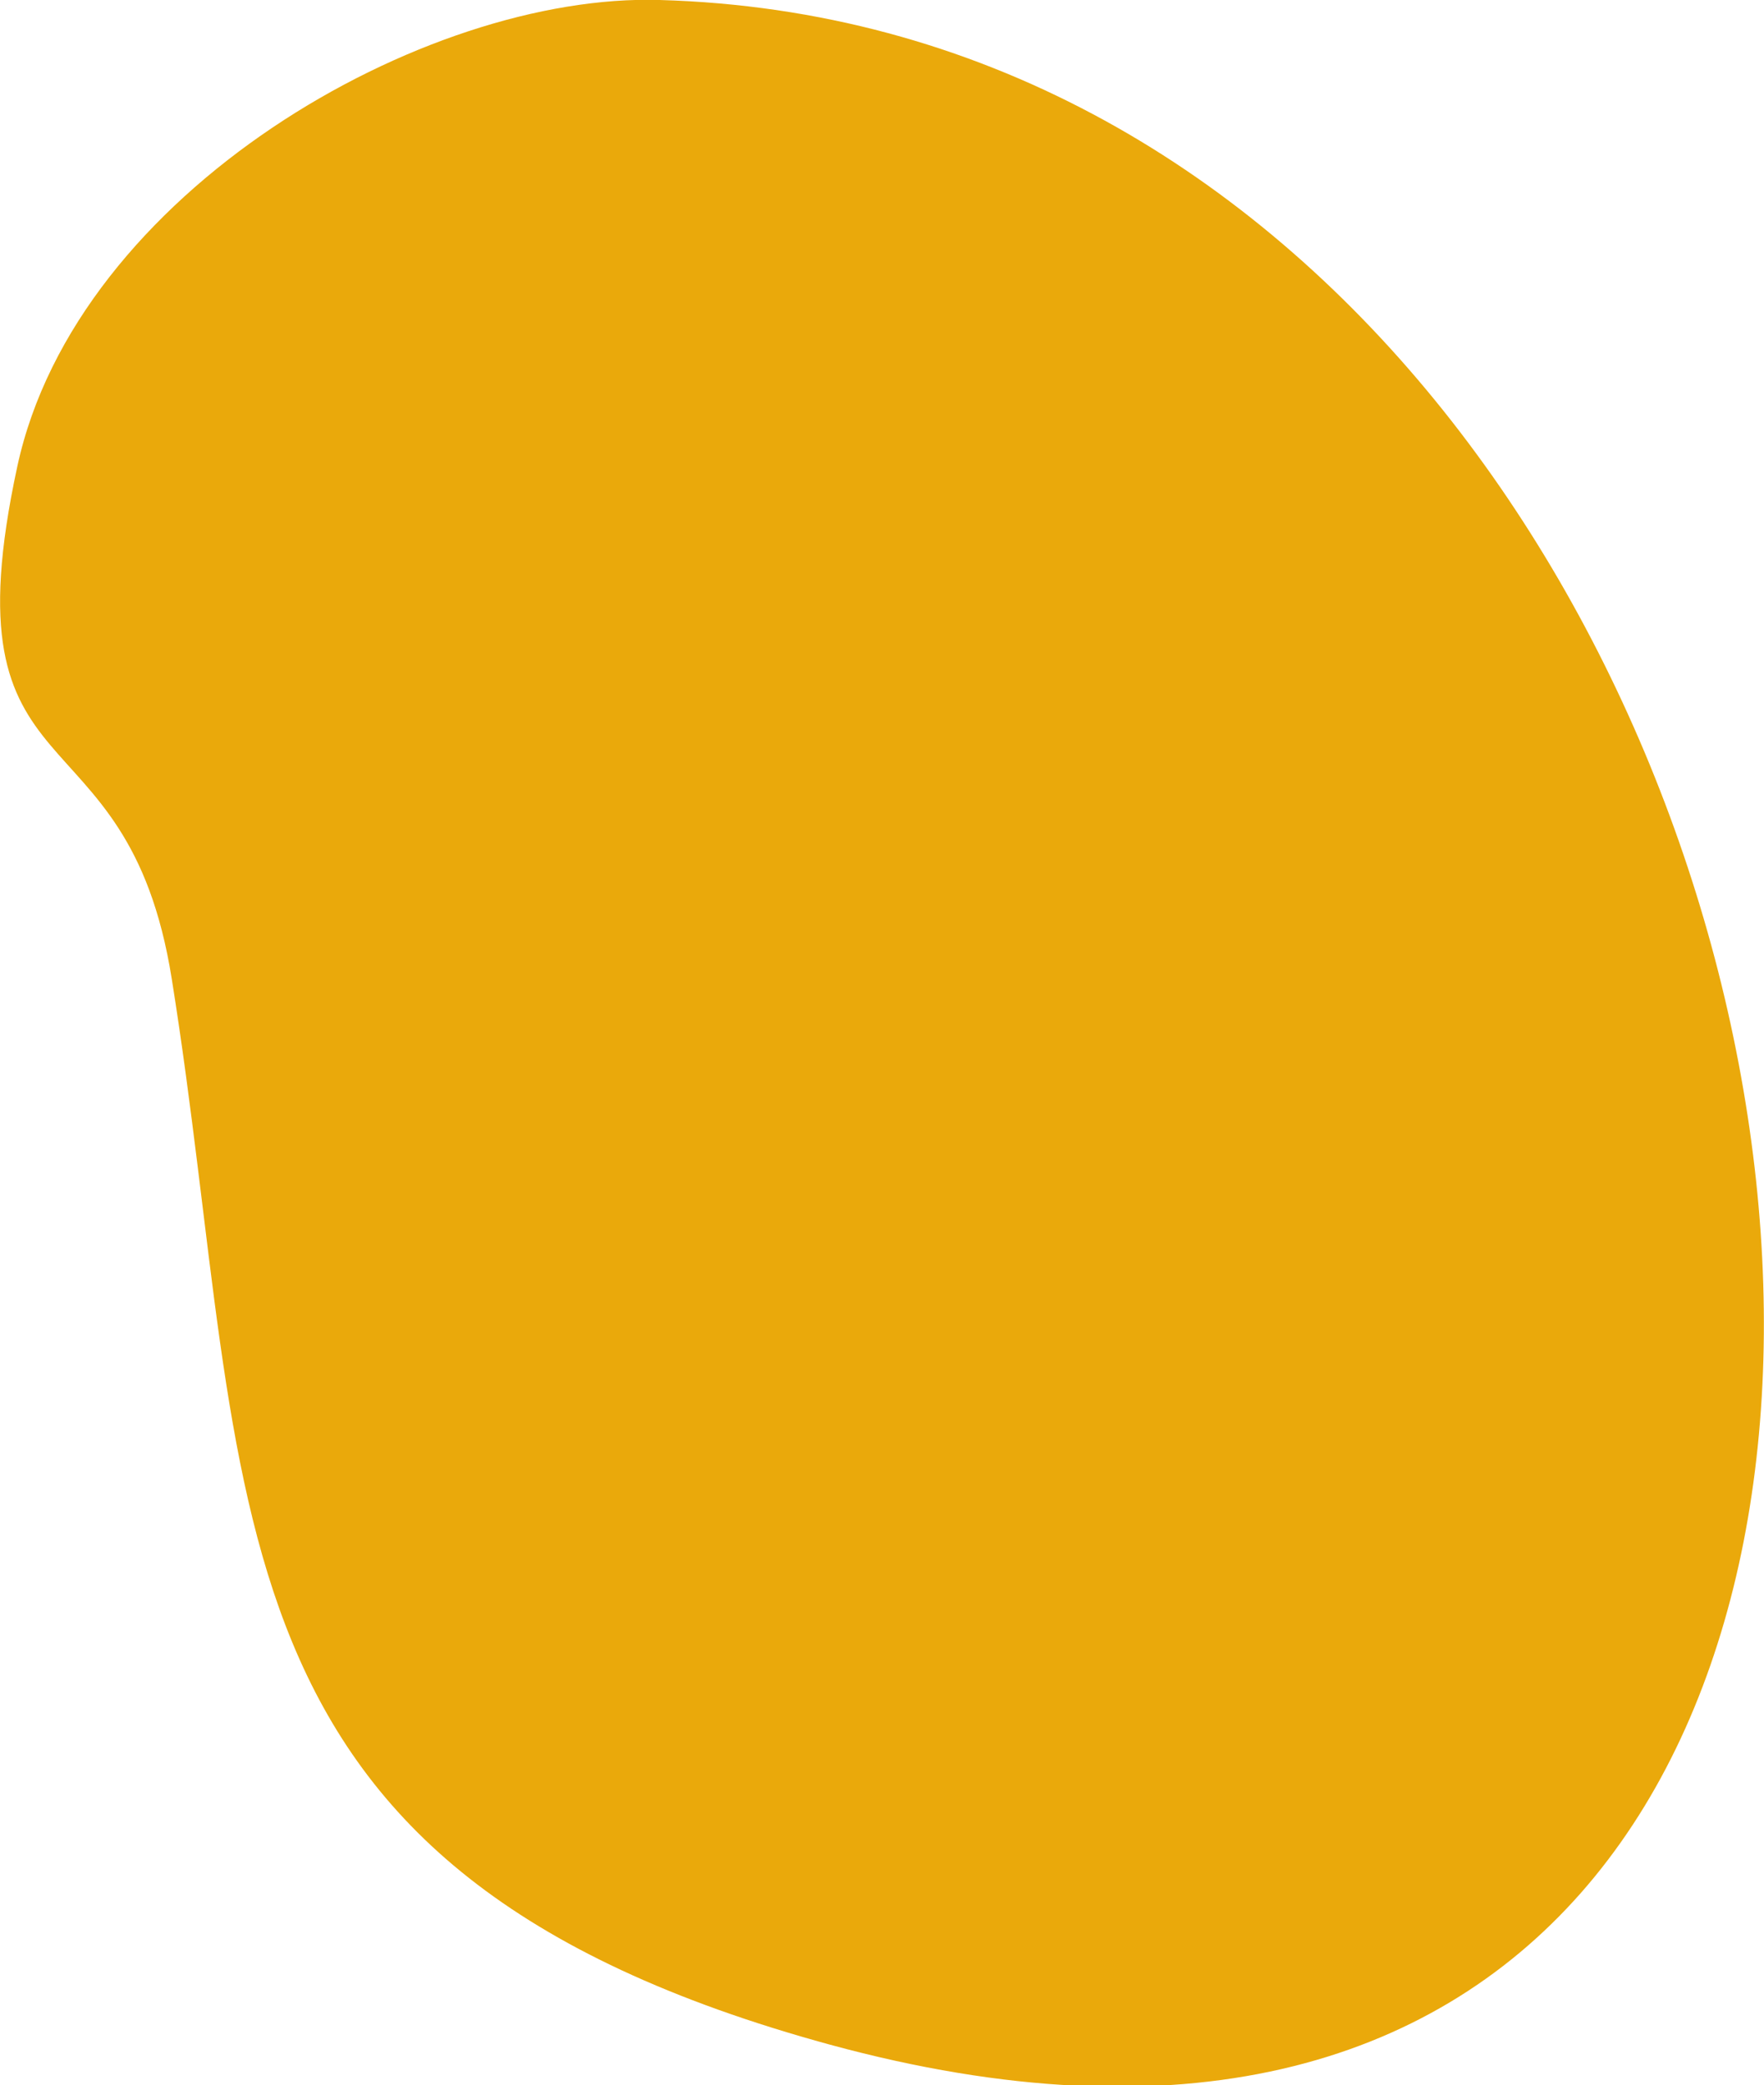 <?xml version="1.0" encoding="UTF-8" standalone="no"?><!-- Generator: Adobe Illustrator 21.0.2, SVG Export Plug-In . SVG Version: 6.00 Build 0)  --><svg xmlns="http://www.w3.org/2000/svg" enable-background="new 0 0 122.2 144.4" fill="#000000" id="Layer_1" version="1.1" viewBox="0 0 122.2 144.4" x="0px" xml:space="preserve" y="0px">
<g id="change1_1"><path d="m45.7 0c-16.3-0.5-40.4 13.3-44.5 32.3-5.1 23.6 7.6 16 10.7 35.5 5.8 36.3 1.3 61.7 45.6 73.8 98.1 26.7 76.9-139.1-11.8-141.6z" fill="#eaa90b"/></g>
</svg>